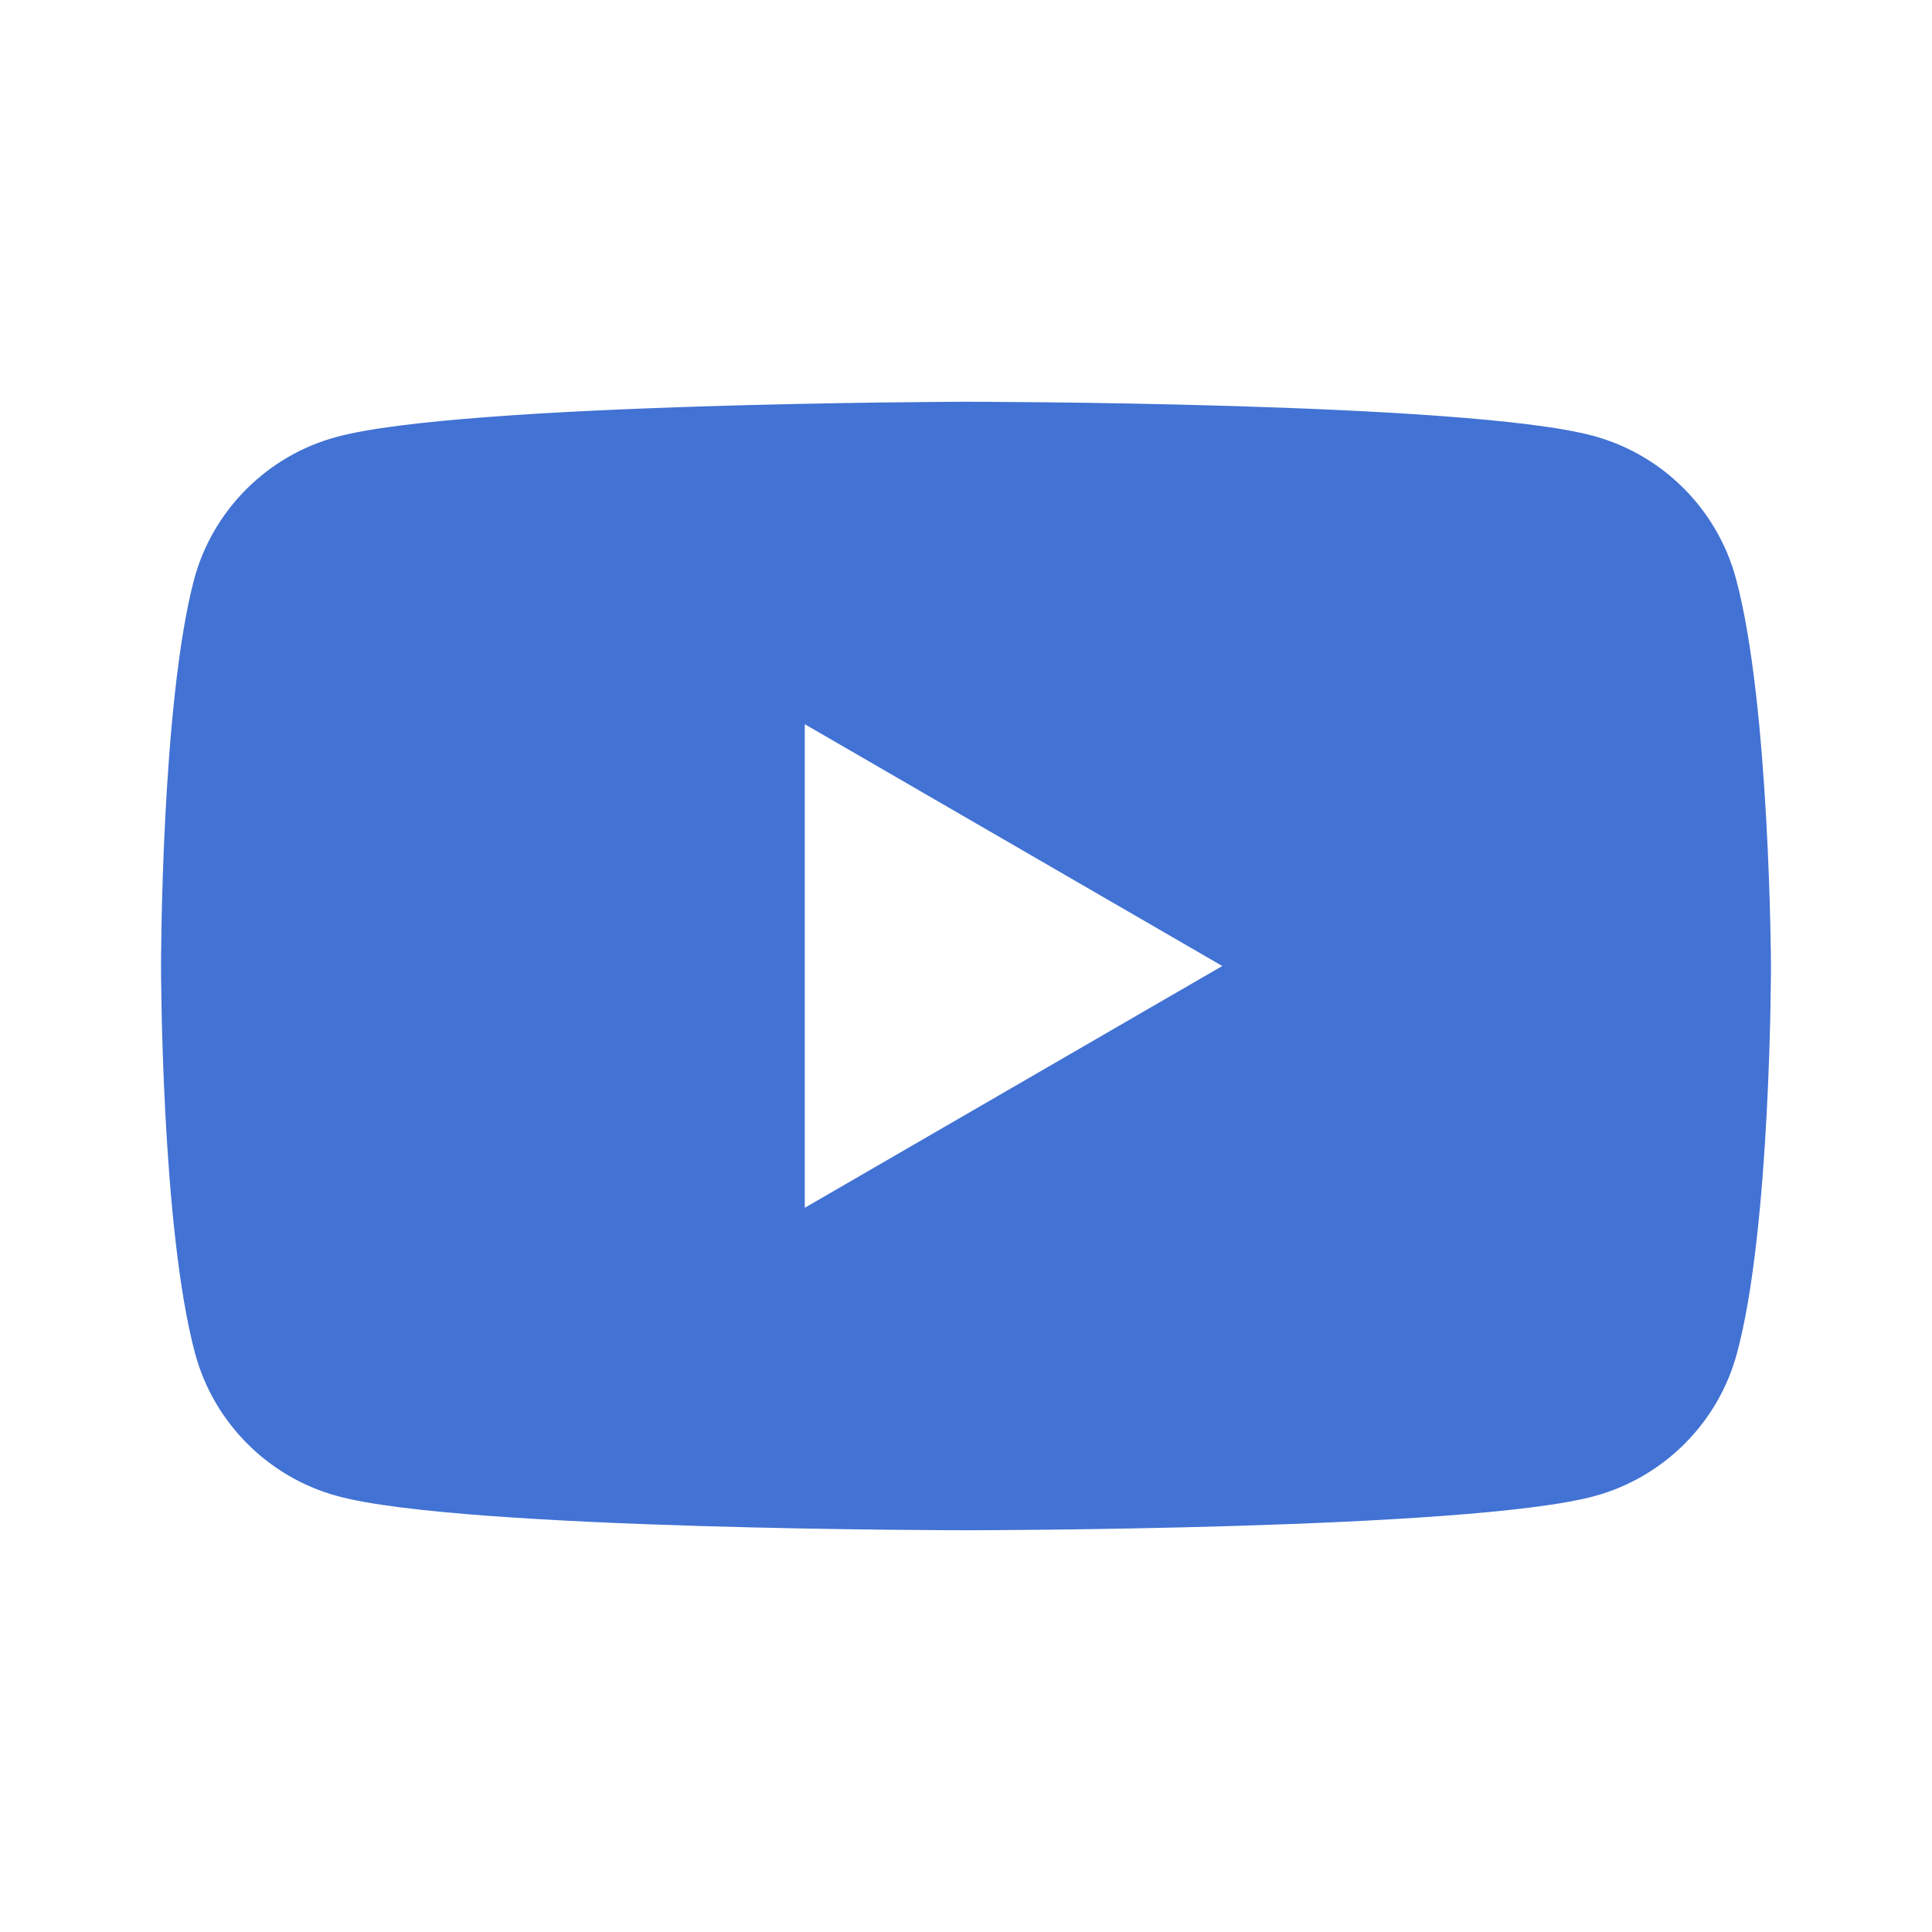 <?xml version="1.0" encoding="UTF-8"?> <svg xmlns="http://www.w3.org/2000/svg" width="20" height="20" viewBox="0 0 20 20" fill="none"> <path fill-rule="evenodd" clip-rule="evenodd" d="M16.493 4.512C17.21 4.705 17.777 5.272 17.97 5.988C18.323 7.294 18.333 10 18.333 10C18.333 10 18.333 12.717 17.98 14.012C17.788 14.728 17.221 15.295 16.504 15.488C15.21 15.841 10 15.841 10 15.841C10 15.841 4.79 15.841 3.496 15.488C2.779 15.295 2.212 14.728 2.02 14.012C1.667 12.707 1.667 10 1.667 10C1.667 10 1.667 7.294 2.009 5.999C2.201 5.282 2.768 4.715 3.485 4.523C4.779 4.17 9.989 4.159 9.989 4.159C9.989 4.159 15.199 4.159 16.493 4.512ZM12.653 10L8.331 12.503V7.497L12.653 10Z" fill="#4272D3"></path> </svg> 